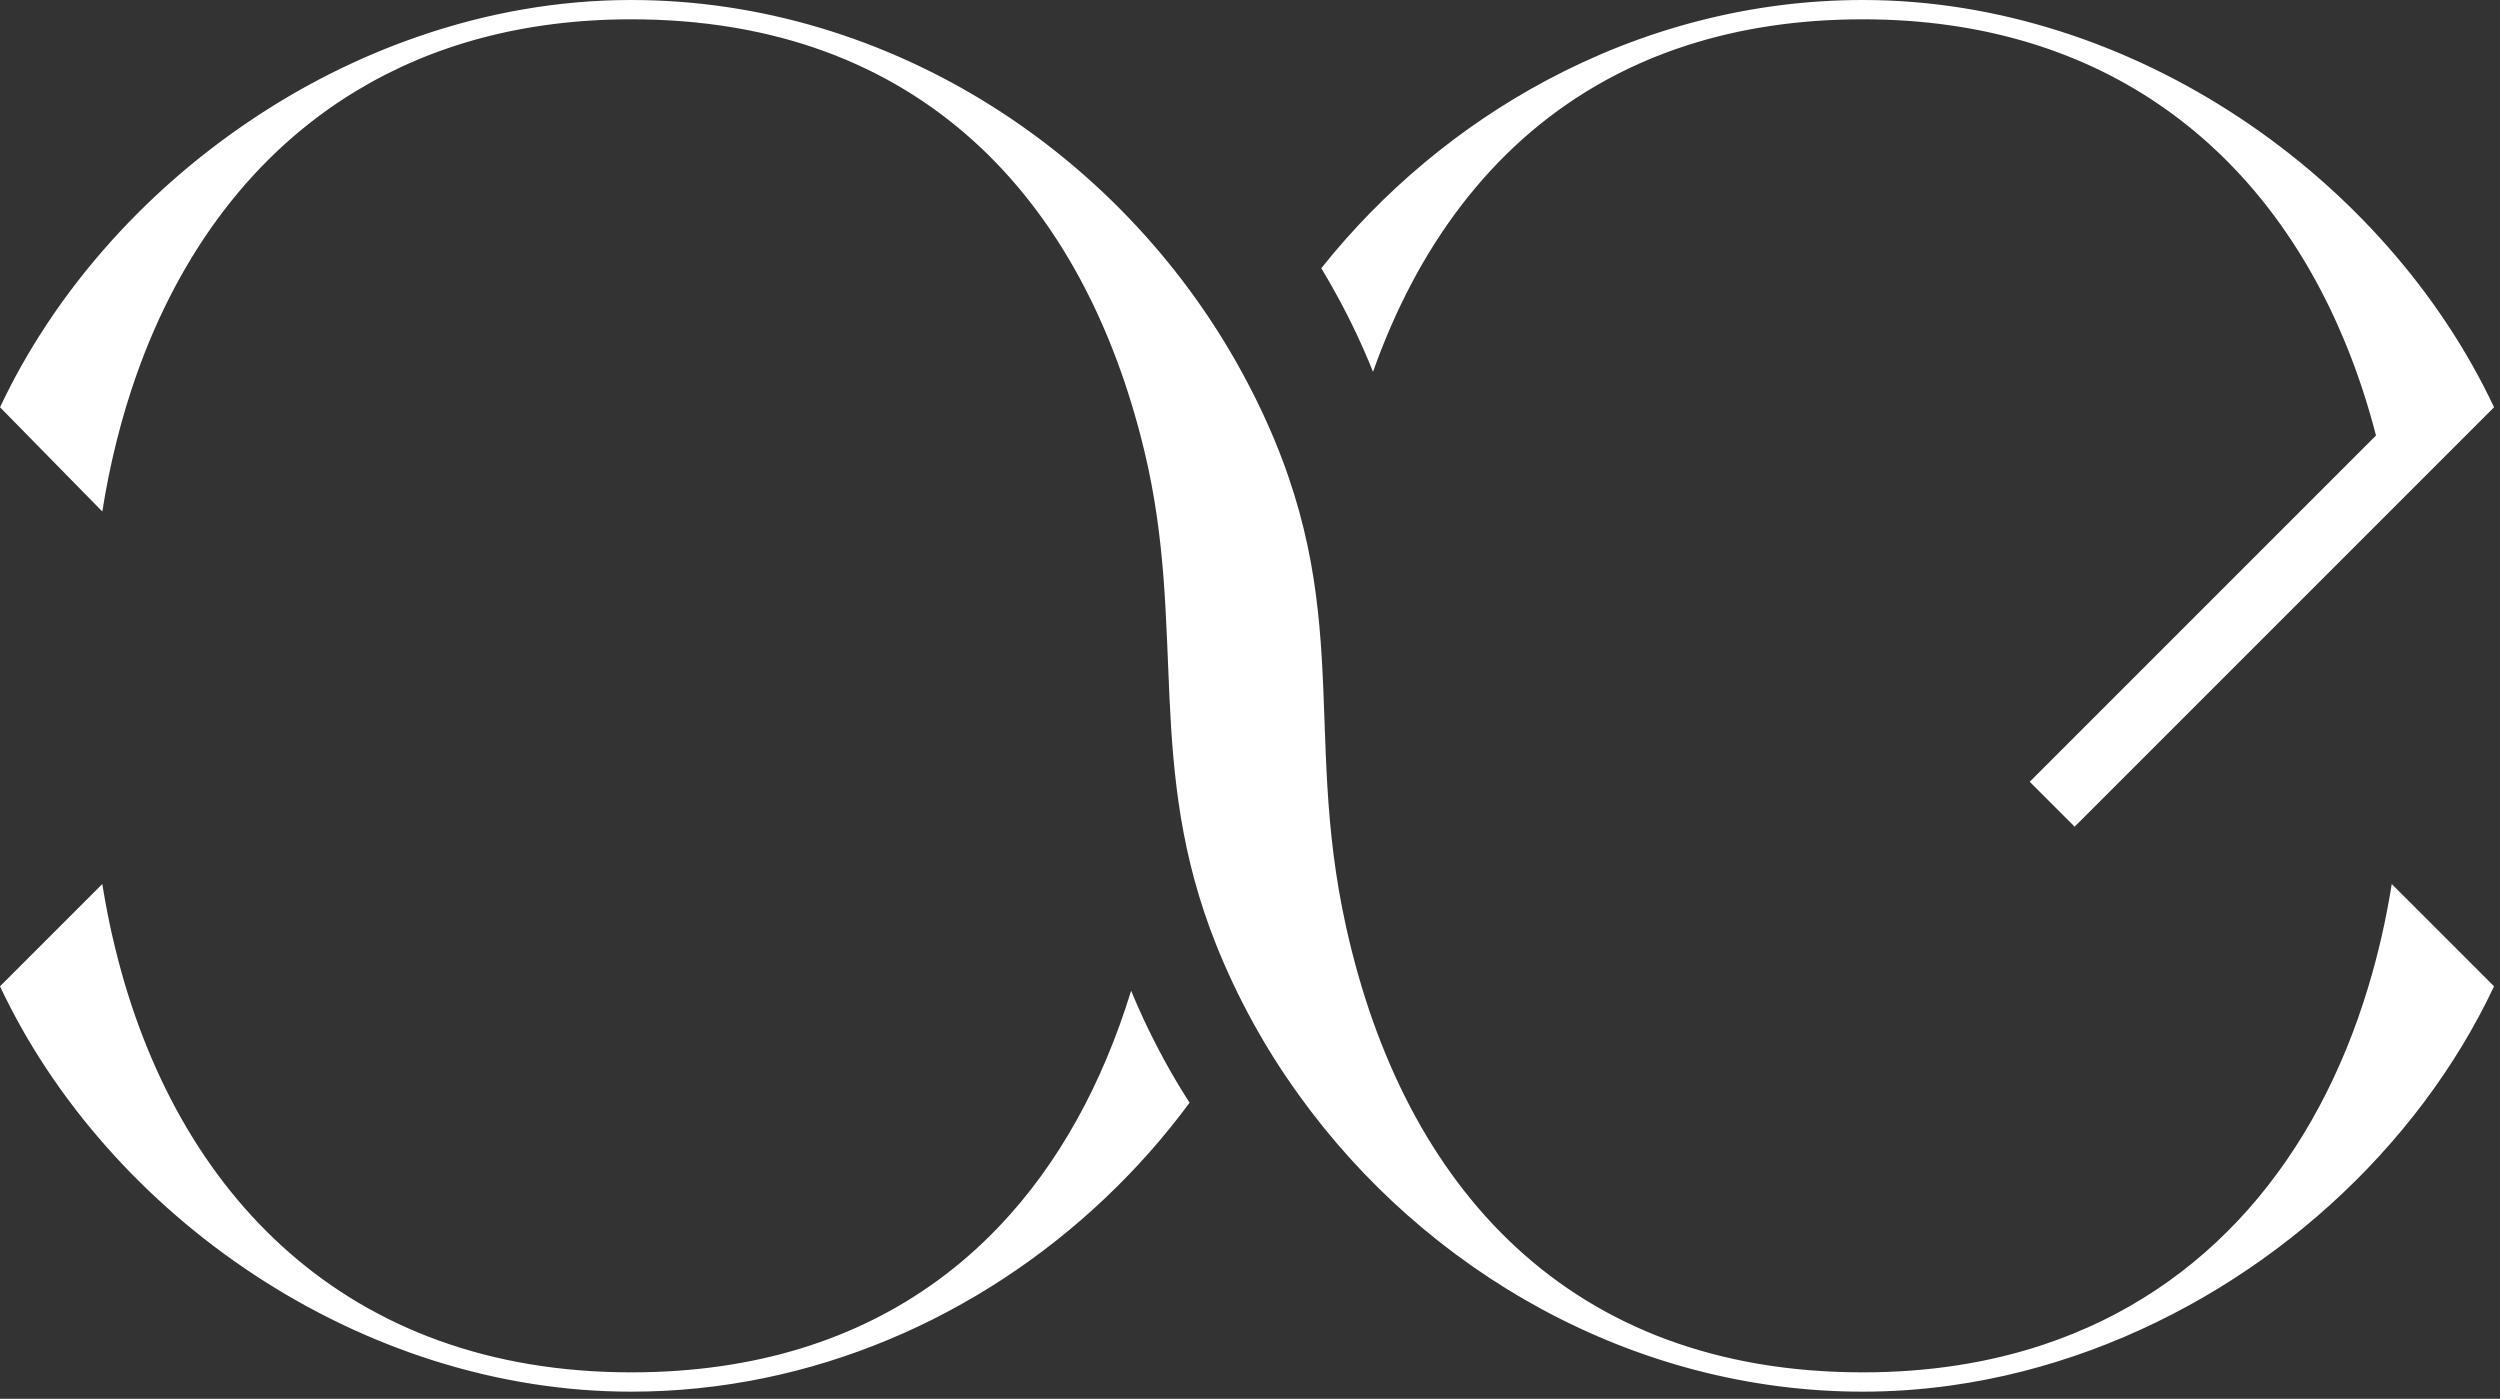 <?xml version="1.0" encoding="UTF-8"?> <svg xmlns="http://www.w3.org/2000/svg" width="336" height="188" viewBox="0 0 336 188" fill="none"><rect x="0" y="0" width="336" height="188" fill="#333333" stroke="none"/><path d="M155.8 141.212C154.417 138.594 153.154 135.906 152.022 133.156C148.201 145.587 142.317 156.42 134.228 164.889C131.68 167.559 128.913 169.992 125.921 172.163C115.178 179.976 101.55 184.444 84.832 184.444C46.633 184.444 23.593 160.496 15.514 127.561C14.983 125.409 14.522 123.224 14.121 121.001C13.991 120.274 13.865 119.543 13.748 118.812L0 132.56C14.527 163.432 48.515 187.04 84.832 187.04C109.079 187.04 131.643 177.041 148.509 161.051C152.669 157.114 156.481 152.809 159.882 148.201C159.448 147.535 159.029 146.864 158.619 146.189C157.627 144.557 156.685 142.899 155.8 141.212H155.8ZM319.334 58.529L272.793 105.07L278.829 111.106L335.2 54.735C320.672 23.868 286.689 0 250.366 0C235.234 0 220.753 3.919 207.908 10.768C196.2 17.006 185.843 25.681 177.582 36.048C178.359 37.334 179.111 38.639 179.823 39.962C181.589 43.2 183.158 46.539 184.533 49.974C190.451 33.271 200.327 19.755 214.547 11.499C218.326 9.304 222.411 7.478 226.81 6.07C233.851 3.806 241.691 2.595 250.366 2.595C283.018 2.595 304.594 20.253 315.217 46.097C316.847 50.059 318.22 54.214 319.333 58.53L319.334 58.529ZM318.273 132.714C311.373 155.53 296.832 173.356 274.58 180.741C267.33 183.149 259.261 184.444 250.367 184.444C210.951 184.444 188.722 159.621 180.937 124.673C174.81 97.186 182.735 80.046 167.602 51.306C151.536 20.809 119.615 0 84.833 0C75.04 0 65.418 1.733 56.305 4.878C48.222 7.655 40.534 11.541 33.481 16.312C18.977 26.087 7.142 39.57 0.004 54.735L13.749 68.745C14.779 62.255 16.335 56.035 18.413 50.188C24.19 33.955 34.021 20.574 47.933 12.184C58.067 6.066 70.362 2.595 84.833 2.595C123.499 2.595 145.629 26.641 153.802 60.605C159.52 84.355 153.855 102.993 163.474 127.025C166.299 134.077 170.01 140.834 174.447 146.999C174.447 147.004 174.447 147.004 174.451 147.009C191.606 170.975 219.636 187.04 250.366 187.04C254.337 187.04 258.282 186.755 262.173 186.214H262.178C268.644 185.311 274.971 183.689 281.056 181.444C304.818 172.685 324.898 154.449 335.2 132.56L321.451 118.812C320.687 123.61 319.629 128.255 318.273 132.714Z" fill="white"></path></svg> 
